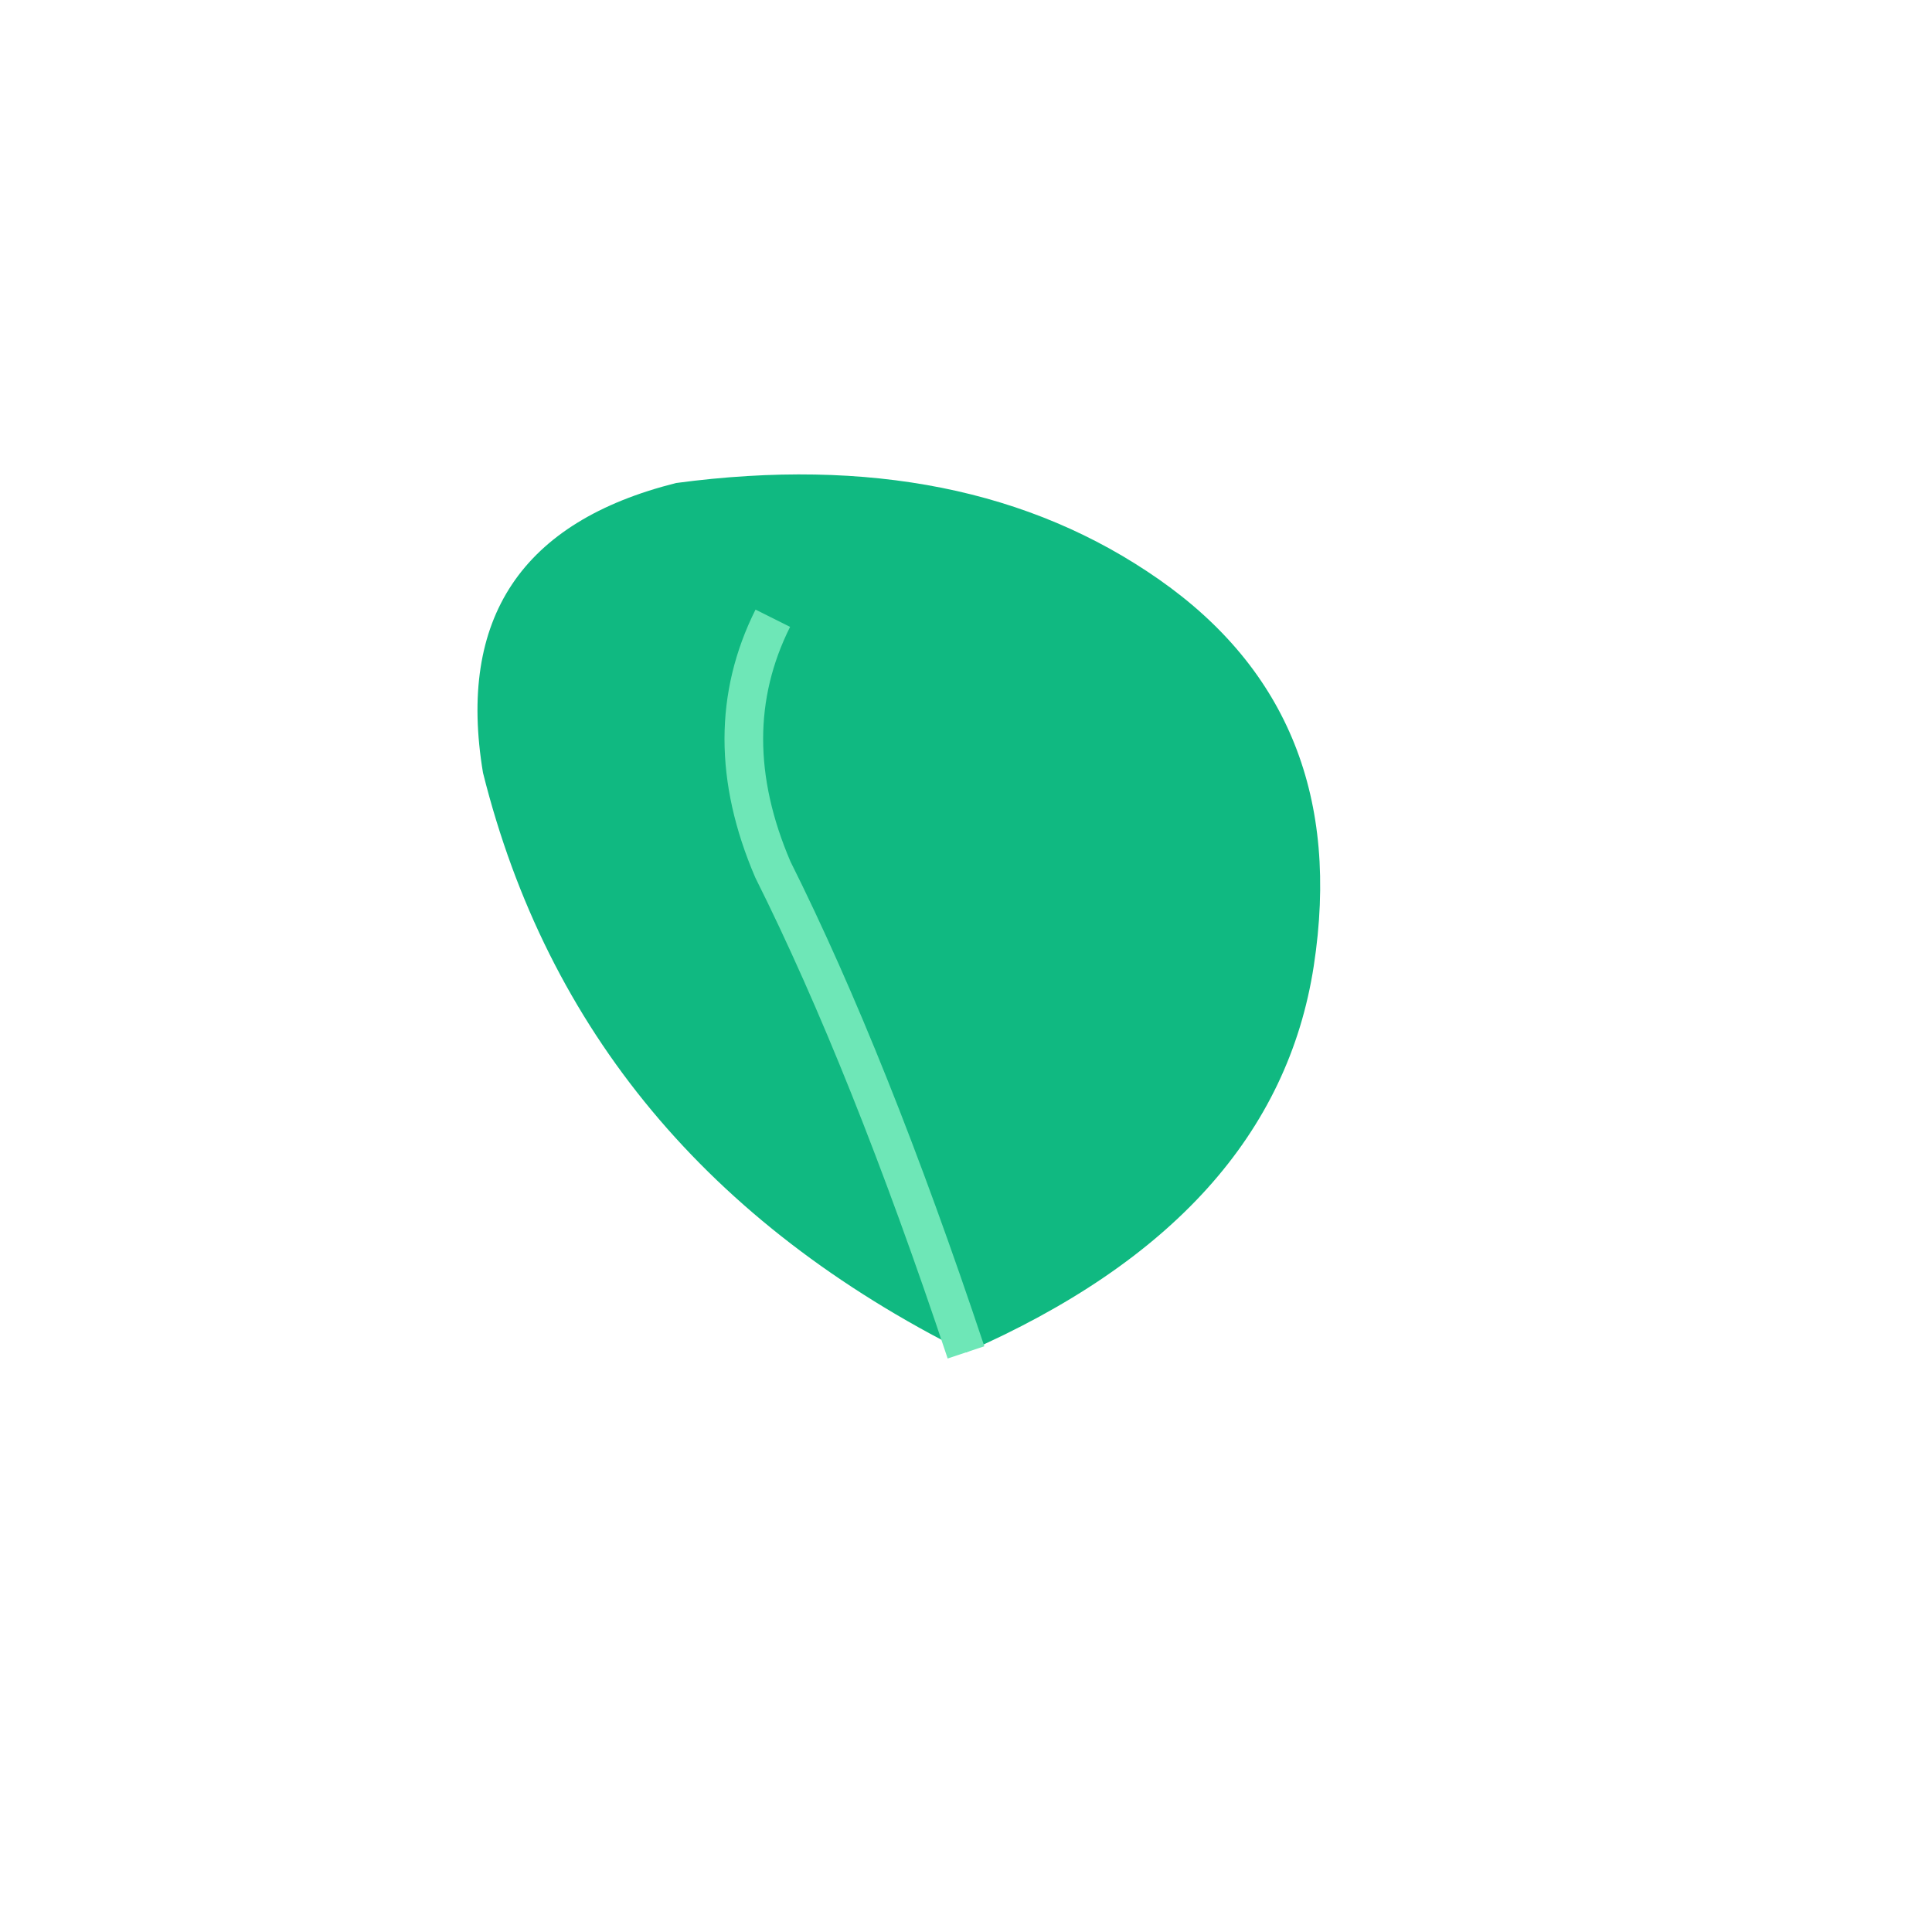 <svg xmlns="http://www.w3.org/2000/svg" viewBox="0 0 100 100">
  <path d="M 50,70 Q 30,60 25,40 Q 23,28 35,25 Q 50,23 60,30 Q 70,37 68,50 Q 66,63 50,70 Z" fill="#10b981"/>
  <path d="M 50,70 Q 45,55 40,45 Q 37,38 40,32" fill="none" stroke="#6ee7b7" stroke-width="2"/>
</svg>